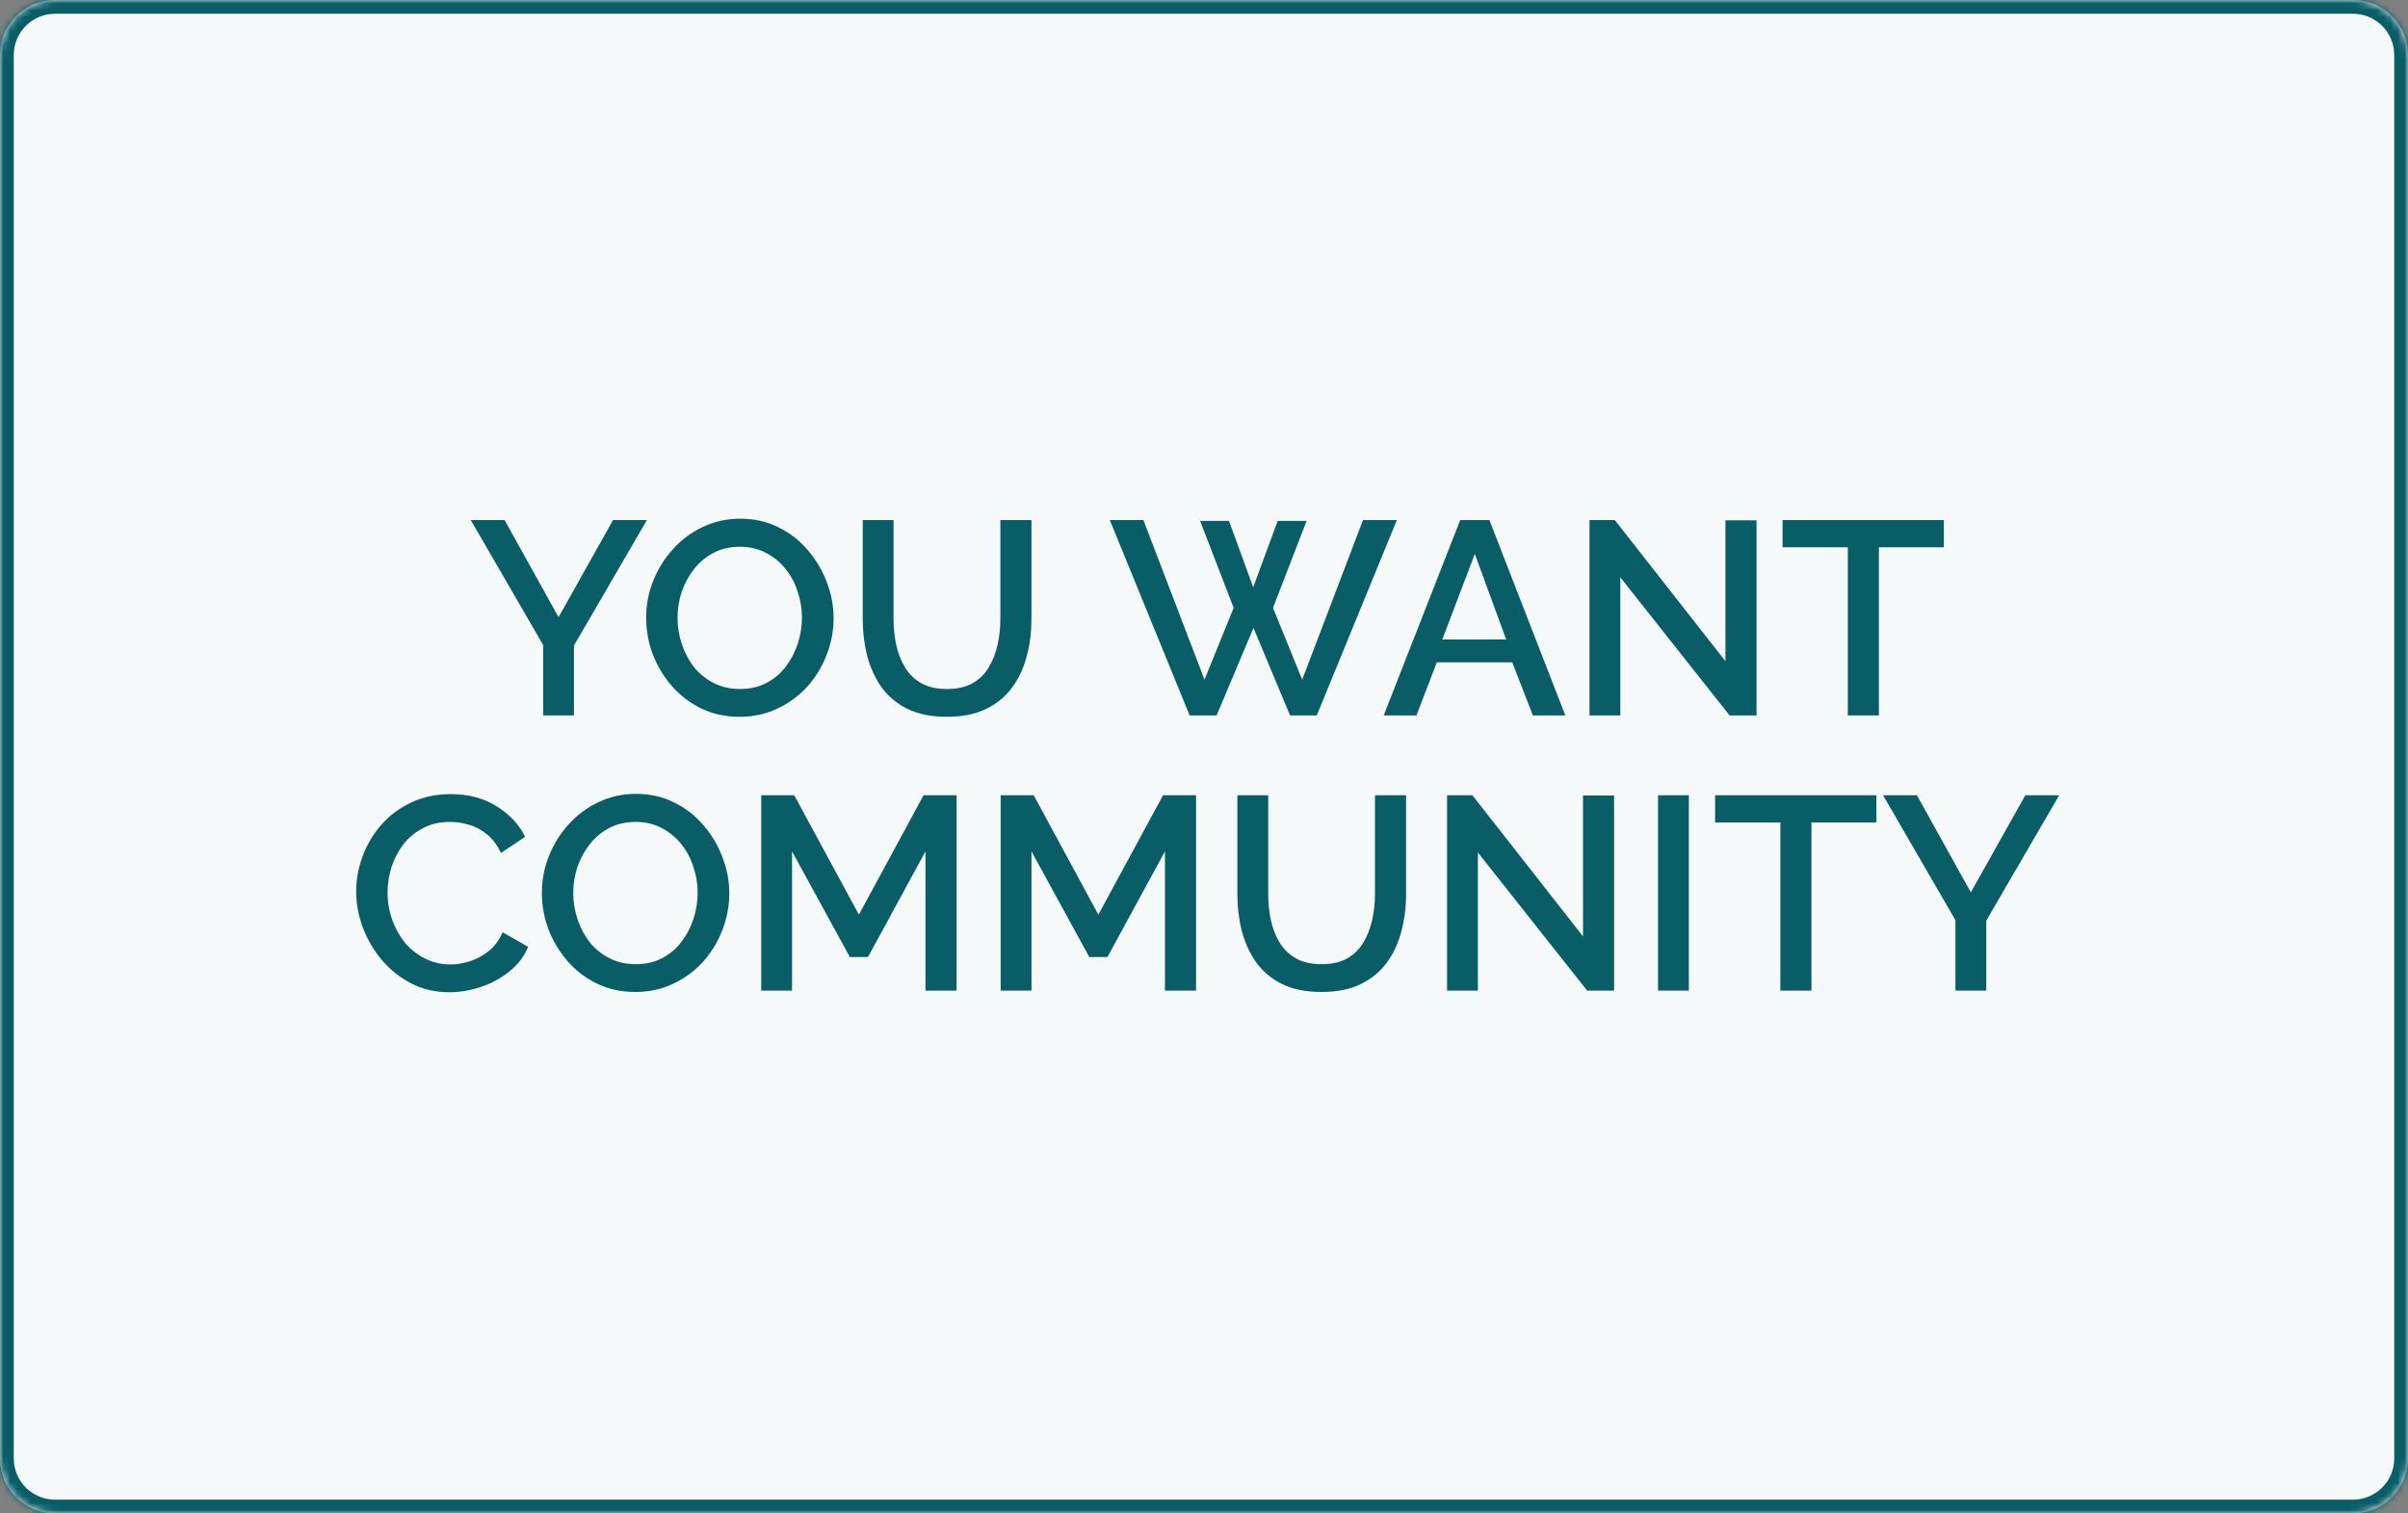 <svg width="350" height="220" viewBox="0 0 350 220" fill="none" xmlns="http://www.w3.org/2000/svg">
<rect x="0" y="0" width="350" height="220" fill="#808080" stroke="none"/>
<mask id="path-1-inside-1_2_22" fill="white">
<path d="M0 8C0 3.582 3.582 0 8 0H342C346.418 0 350 3.582 350 8V212C350 216.418 346.418 220 342 220H8C3.582 220 0 216.418 0 212V8Z"/>
</mask>
<path d="M0 8C0 3.582 3.582 0 8 0H342C346.418 0 350 3.582 350 8V212C350 216.418 346.418 220 342 220H8C3.582 220 0 216.418 0 212V8Z" fill="#F5F9F9"/>
<path d="M8 2H342V-2H8V2ZM348 8V212H352V8H348ZM342 218H8V222H342V218ZM2 212V8H-2V212H2ZM8 218C4.686 218 2 215.314 2 212H-2C-2 217.523 2.477 222 8 222V218ZM348 212C348 215.314 345.314 218 342 218V222C347.523 222 352 217.523 352 212H348ZM342 2C345.314 2 348 4.686 348 8H352C352 2.477 347.523 -2 342 -2V2ZM8 -2C2.477 -2 -2 2.477 -2 8H2C2 4.686 4.686 2 8 2V-2Z" fill="#085D67" mask="url(#path-1-inside-1_2_22)"/>
<path d="M73.346 75.6L81.186 89.72L89.106 75.6H94.026L83.426 93.84V104H78.946V93.76L68.426 75.6H73.346ZM107.52 104.2C105.466 104.2 103.613 103.8 101.96 103C100.306 102.2 98.879 101.12 97.68 99.76C96.48 98.373 95.546 96.827 94.879 95.12C94.24 93.387 93.919 91.613 93.919 89.8C93.919 87.907 94.266 86.107 94.96 84.4C95.653 82.667 96.613 81.133 97.84 79.8C99.066 78.44 100.506 77.373 102.16 76.6C103.84 75.8 105.653 75.4 107.6 75.4C109.626 75.4 111.466 75.813 113.12 76.64C114.8 77.467 116.226 78.573 117.4 79.96C118.6 81.347 119.52 82.893 120.16 84.6C120.826 86.307 121.16 88.053 121.16 89.84C121.16 91.733 120.813 93.547 120.12 95.28C119.453 96.987 118.506 98.52 117.28 99.88C116.053 101.213 114.6 102.267 112.92 103.04C111.266 103.813 109.466 104.2 107.52 104.2ZM98.48 89.8C98.48 91.133 98.693 92.427 99.12 93.68C99.546 94.933 100.146 96.053 100.92 97.04C101.72 98 102.68 98.76 103.8 99.32C104.92 99.88 106.173 100.16 107.56 100.16C109 100.16 110.28 99.867 111.4 99.28C112.52 98.693 113.453 97.907 114.2 96.92C114.973 95.907 115.56 94.787 115.96 93.56C116.36 92.307 116.56 91.053 116.56 89.8C116.56 88.467 116.346 87.187 115.92 85.96C115.52 84.707 114.92 83.6 114.12 82.64C113.32 81.653 112.36 80.88 111.24 80.32C110.146 79.76 108.92 79.48 107.56 79.48C106.12 79.48 104.84 79.773 103.72 80.36C102.6 80.947 101.653 81.733 100.88 82.72C100.106 83.707 99.506 84.813 99.079 86.04C98.68 87.267 98.48 88.52 98.48 89.8ZM137.638 104.2C135.371 104.2 133.451 103.813 131.878 103.04C130.331 102.267 129.078 101.213 128.118 99.88C127.184 98.547 126.491 97.027 126.038 95.32C125.611 93.613 125.398 91.84 125.398 90V75.6H129.878V90C129.878 91.307 130.011 92.573 130.278 93.8C130.544 95 130.971 96.08 131.558 97.04C132.144 98 132.931 98.76 133.918 99.32C134.931 99.88 136.171 100.16 137.638 100.16C139.131 100.16 140.371 99.88 141.358 99.32C142.371 98.733 143.158 97.96 143.718 97C144.304 96.013 144.731 94.92 144.998 93.72C145.264 92.52 145.398 91.28 145.398 90V75.6H149.918V90C149.918 91.947 149.678 93.787 149.198 95.52C148.744 97.227 148.024 98.733 147.038 100.04C146.078 101.32 144.824 102.333 143.278 103.08C141.731 103.827 139.851 104.2 137.638 104.2ZM174.432 75.72H178.632L182.152 85.36L185.712 75.72H189.912L185.032 88.36L189.272 98.8L198.112 75.6H203.032L191.392 104H187.512L182.192 91.28L176.832 104H172.912L161.312 75.6H166.192L175.072 98.8L179.312 88.36L174.432 75.72ZM212.24 75.6H216.48L227.52 104H222.8L219.8 96.28H208.84L205.88 104H201.12L212.24 75.6ZM218.92 92.96L214.36 80.52L209.64 92.96H218.92ZM235.512 83.92V104H231.032V75.6H234.712L250.792 96.12V75.64H255.312V104H251.392L235.512 83.92ZM282.536 79.56H273.096V104H268.576V79.56H259.096V75.6H282.536V79.56ZM51.771 129.6C51.771 127.867 52.078 126.173 52.691 124.52C53.304 122.84 54.198 121.32 55.371 119.96C56.571 118.573 58.024 117.48 59.731 116.68C61.438 115.853 63.371 115.44 65.531 115.44C68.091 115.44 70.304 116.027 72.171 117.2C74.038 118.347 75.424 119.827 76.331 121.64L72.811 124C72.278 122.853 71.598 121.947 70.771 121.28C69.971 120.613 69.091 120.147 68.131 119.88C67.198 119.613 66.278 119.48 65.371 119.48C63.878 119.48 62.571 119.787 61.451 120.4C60.331 120.987 59.384 121.773 58.611 122.76C57.864 123.747 57.291 124.853 56.891 126.08C56.518 127.307 56.331 128.533 56.331 129.76C56.331 131.12 56.558 132.44 57.011 133.72C57.464 134.973 58.091 136.093 58.891 137.08C59.718 138.04 60.691 138.8 61.811 139.36C62.931 139.92 64.158 140.2 65.491 140.2C66.398 140.2 67.344 140.04 68.331 139.72C69.318 139.4 70.224 138.907 71.051 138.24C71.904 137.547 72.571 136.64 73.051 135.52L76.771 137.64C76.184 139.053 75.264 140.253 74.011 141.24C72.784 142.227 71.398 142.973 69.851 143.48C68.331 143.987 66.824 144.24 65.331 144.24C63.331 144.24 61.504 143.827 59.851 143C58.198 142.147 56.771 141.027 55.571 139.64C54.371 138.227 53.438 136.653 52.771 134.92C52.104 133.16 51.771 131.387 51.771 129.6ZM92.363 144.2C90.31 144.2 88.457 143.8 86.803 143C85.15 142.2 83.723 141.12 82.523 139.76C81.323 138.373 80.39 136.827 79.723 135.12C79.083 133.387 78.763 131.613 78.763 129.8C78.763 127.907 79.11 126.107 79.803 124.4C80.497 122.667 81.457 121.133 82.683 119.8C83.91 118.44 85.35 117.373 87.003 116.6C88.683 115.8 90.497 115.4 92.443 115.4C94.47 115.4 96.31 115.813 97.963 116.64C99.643 117.467 101.07 118.573 102.243 119.96C103.443 121.347 104.363 122.893 105.003 124.6C105.67 126.307 106.003 128.053 106.003 129.84C106.003 131.733 105.657 133.547 104.963 135.28C104.297 136.987 103.35 138.52 102.123 139.88C100.897 141.213 99.443 142.267 97.763 143.04C96.11 143.813 94.31 144.2 92.363 144.2ZM83.323 129.8C83.323 131.133 83.537 132.427 83.963 133.68C84.39 134.933 84.99 136.053 85.763 137.04C86.563 138 87.523 138.76 88.643 139.32C89.763 139.88 91.017 140.16 92.403 140.16C93.843 140.16 95.123 139.867 96.243 139.28C97.363 138.693 98.297 137.907 99.043 136.92C99.817 135.907 100.403 134.787 100.803 133.56C101.203 132.307 101.403 131.053 101.403 129.8C101.403 128.467 101.19 127.187 100.763 125.96C100.363 124.707 99.763 123.6 98.963 122.64C98.163 121.653 97.203 120.88 96.083 120.32C94.99 119.76 93.763 119.48 92.403 119.48C90.963 119.48 89.683 119.773 88.563 120.36C87.443 120.947 86.497 121.733 85.723 122.72C84.95 123.707 84.35 124.813 83.923 126.04C83.523 127.267 83.323 128.52 83.323 129.8ZM134.521 144V123.76L126.161 139.12H123.521L115.121 123.76V144H110.641V115.6H115.441L124.841 132.96L134.241 115.6H139.041V144H134.521ZM169.326 144V123.76L160.966 139.12H158.326L149.926 123.76V144H145.446V115.6H150.246L159.646 132.96L169.046 115.6H173.846V144H169.326ZM192.091 144.2C189.824 144.2 187.904 143.813 186.331 143.04C184.784 142.267 183.531 141.213 182.571 139.88C181.637 138.547 180.944 137.027 180.491 135.32C180.064 133.613 179.851 131.84 179.851 130V115.6H184.331V130C184.331 131.307 184.464 132.573 184.731 133.8C184.997 135 185.424 136.08 186.011 137.04C186.597 138 187.384 138.76 188.371 139.32C189.384 139.88 190.624 140.16 192.091 140.16C193.584 140.16 194.824 139.88 195.811 139.32C196.824 138.733 197.611 137.96 198.171 137C198.757 136.013 199.184 134.92 199.451 133.72C199.717 132.52 199.851 131.28 199.851 130V115.6H204.371V130C204.371 131.947 204.131 133.787 203.651 135.52C203.197 137.227 202.477 138.733 201.491 140.04C200.531 141.32 199.277 142.333 197.731 143.08C196.184 143.827 194.304 144.2 192.091 144.2ZM214.809 123.92V144H210.329V115.6H214.009L230.089 136.12V115.64H234.609V144H230.689L214.809 123.92ZM240.993 144V115.6H245.473V144H240.993ZM272.731 119.56H263.291V144H258.771V119.56H249.291V115.6H272.731V119.56ZM278.62 115.6L286.46 129.72L294.38 115.6H299.3L288.7 133.84V144H284.22V133.76L273.7 115.6H278.62Z" fill="#085D67"/>
</svg>
